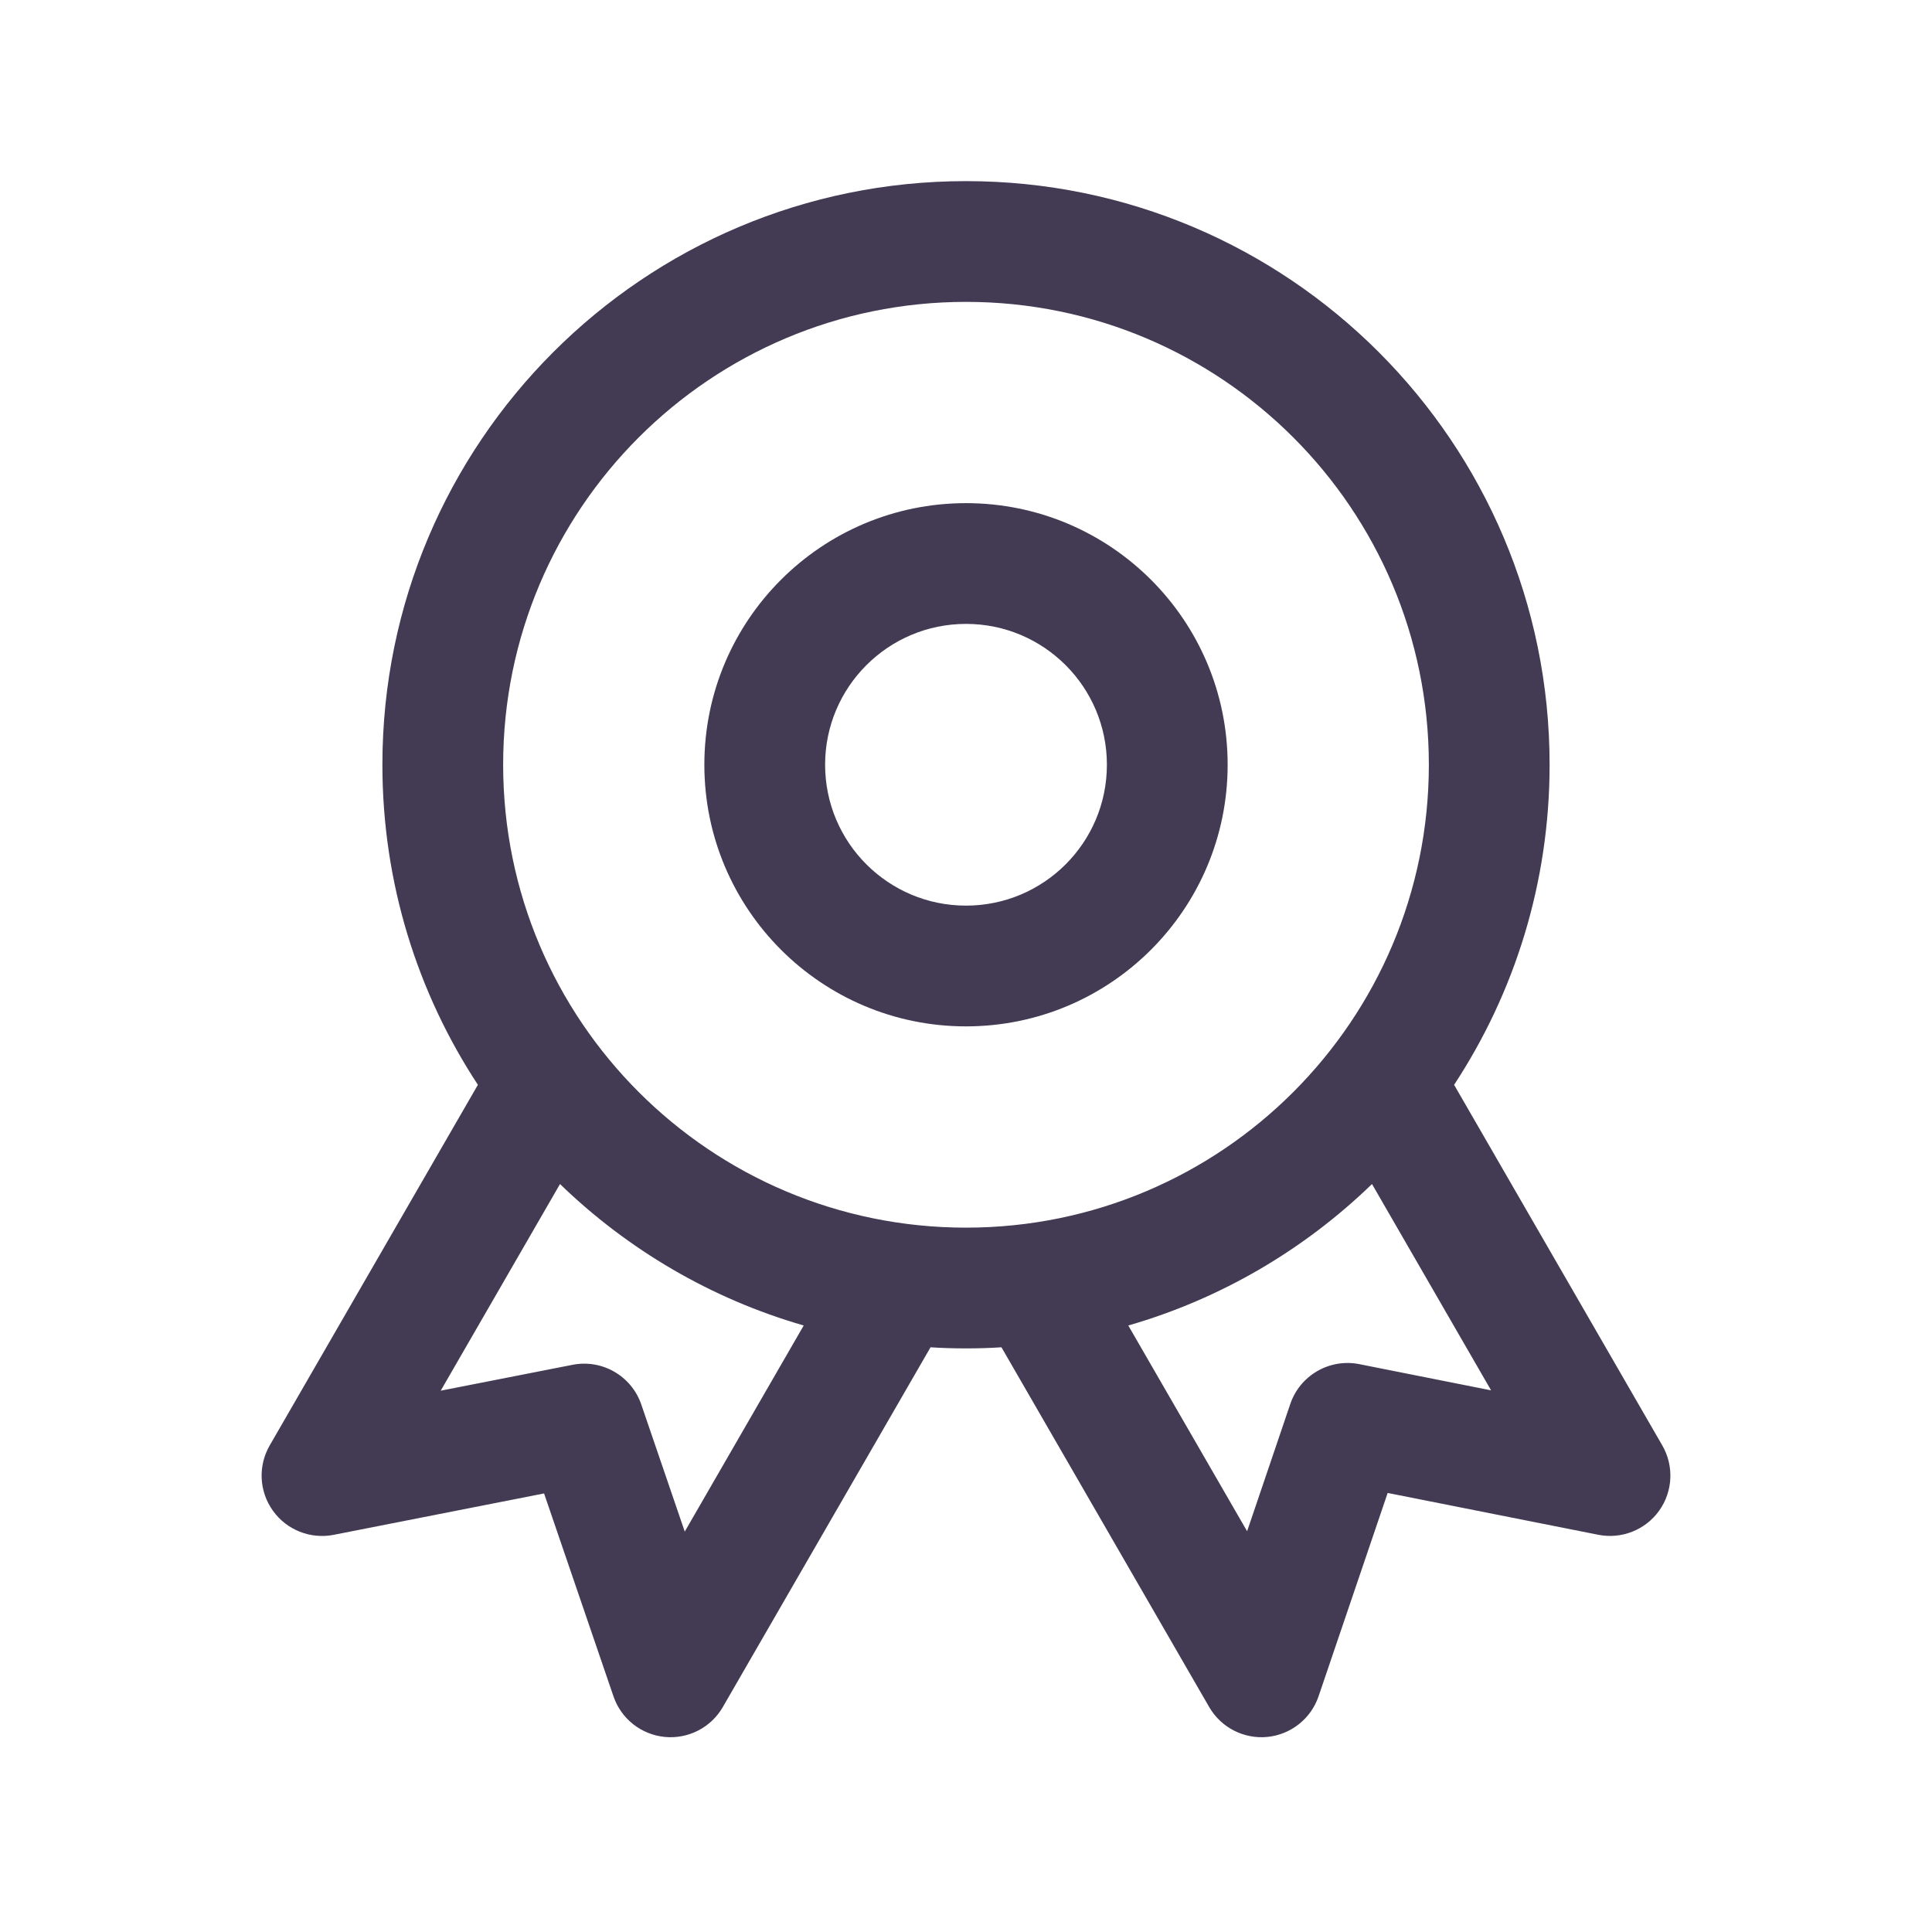 <svg width="28" height="28" viewBox="0 0 28 28" fill="none" xmlns="http://www.w3.org/2000/svg">
<path fill-rule="evenodd" clip-rule="evenodd" d="M14 7.292C11.906 7.292 10.208 8.989 10.208 11.083C10.208 13.177 11.906 14.875 14 14.875C16.094 14.875 17.792 13.177 17.792 11.083C17.792 8.989 16.094 7.292 14 7.292ZM11.958 11.083C11.958 9.956 12.873 9.042 14 9.042C15.128 9.042 16.042 9.956 16.042 11.083C16.042 12.211 15.128 13.125 14 13.125C12.873 13.125 11.958 12.211 11.958 11.083Z" fill="#433A53"/>
<path fill-rule="evenodd" clip-rule="evenodd" d="M14 2.625C9.329 2.625 5.542 6.412 5.542 11.083C5.542 12.796 6.051 14.39 6.926 15.722L3.909 20.948C3.737 21.245 3.755 21.615 3.955 21.894C4.154 22.173 4.499 22.31 4.836 22.244L7.885 21.644L8.891 24.585C9.002 24.91 9.292 25.139 9.634 25.173C9.975 25.206 10.305 25.037 10.476 24.739L13.486 19.526C13.656 19.537 13.828 19.542 14 19.542C14.173 19.542 14.344 19.537 14.514 19.526L17.524 24.739C17.696 25.037 18.026 25.206 18.367 25.173C18.709 25.139 19 24.908 19.11 24.583L20.111 21.637L23.163 22.243C23.5 22.31 23.845 22.174 24.045 21.895C24.245 21.616 24.263 21.245 24.091 20.948L21.074 15.722C21.949 14.39 22.458 12.796 22.458 11.083C22.458 6.412 18.672 2.625 14 2.625ZM7.292 11.083C7.292 7.378 10.295 4.375 14 4.375C17.705 4.375 20.708 7.378 20.708 11.083C20.708 14.788 17.705 17.792 14 17.792C10.295 17.792 7.292 14.788 7.292 11.083ZM11.648 19.21C10.303 18.822 9.095 18.108 8.116 17.16L6.387 20.155L8.297 19.78C8.726 19.695 9.152 19.941 9.294 20.355L9.924 22.197L11.648 19.21ZM18.074 22.192L16.352 19.21C17.698 18.822 18.905 18.108 19.884 17.16L21.61 20.15L19.699 19.77C19.269 19.685 18.841 19.932 18.7 20.347L18.074 22.192Z" fill="#433A53"/>
</svg>
